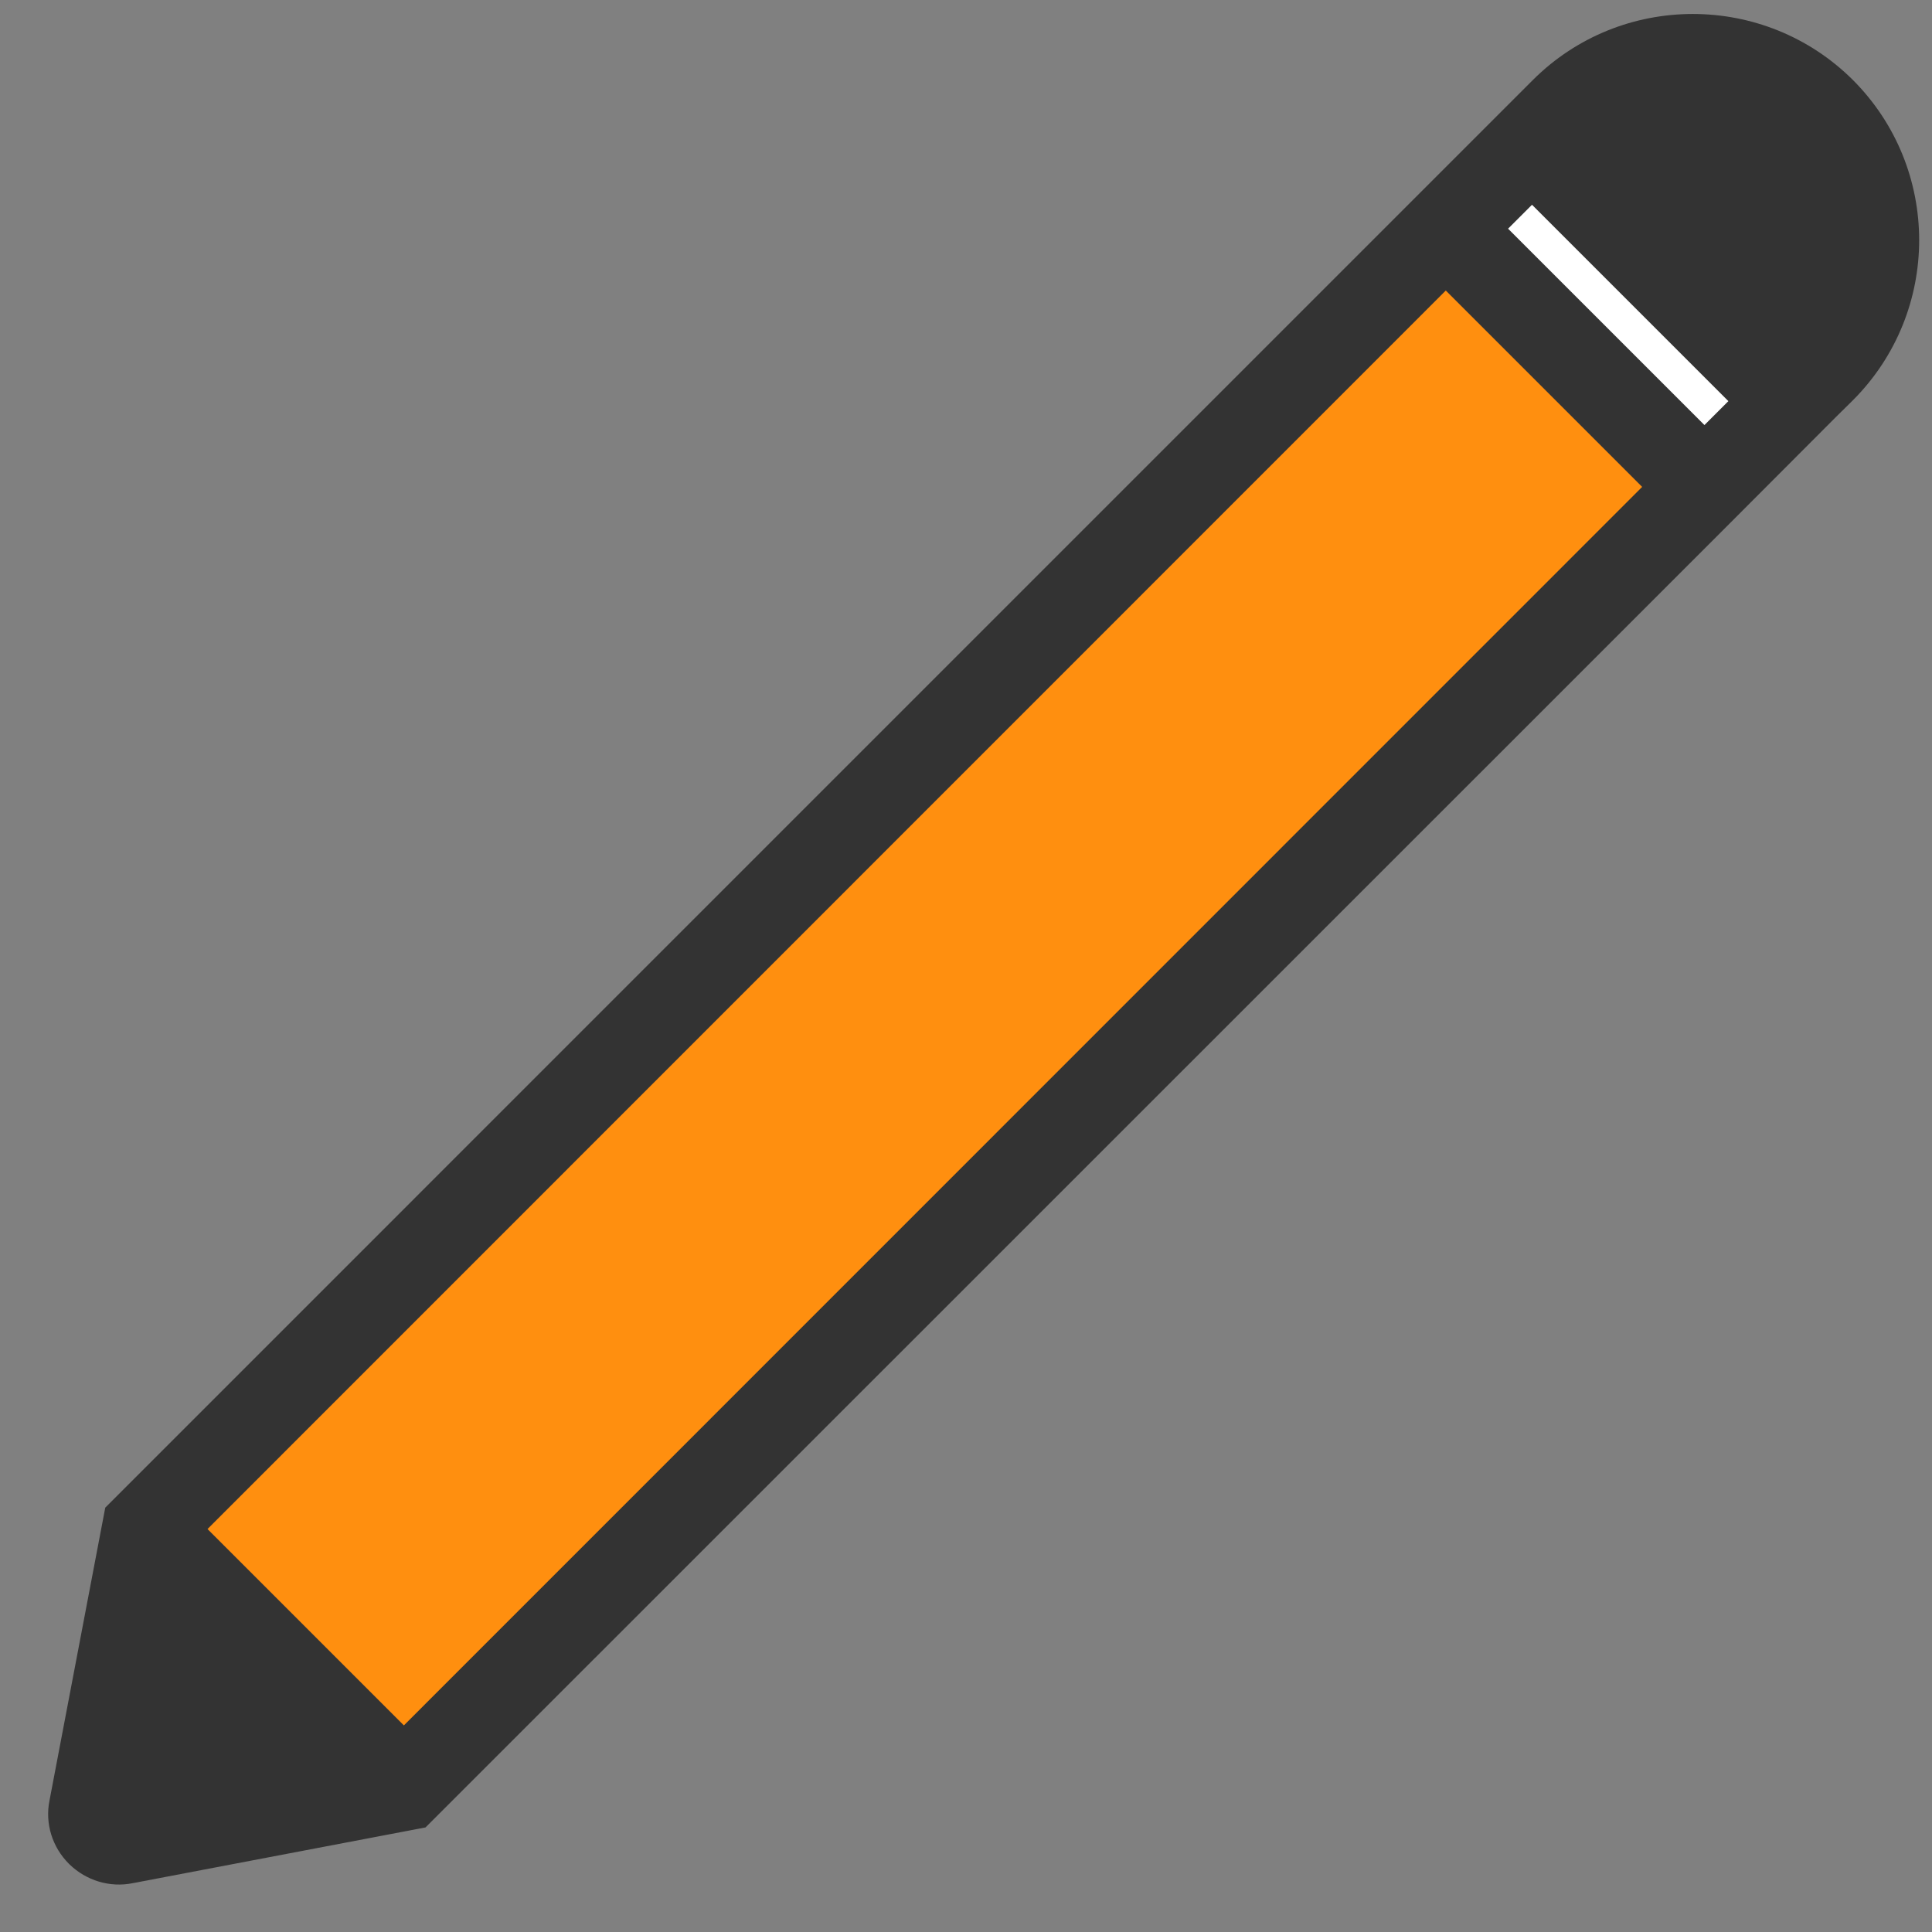 <?xml version="1.0" encoding="UTF-8"?>
<svg xmlns="http://www.w3.org/2000/svg" xmlns:xlink="http://www.w3.org/1999/xlink" width="33px" height="33px" viewBox="0 0 33 33" version="1.1">
<rect x="0" y="0" width="33" height="33" fill="#808080" stroke="none"/>
<g id="surface1">
<path style=" stroke:none;fill-rule:nonzero;fill:rgb(100%,100%,100%);fill-opacity:1;" d="M 24.703 3.902 L 26.168 2.438 L 30.578 6.848 L 29.113 8.312 Z M 24.703 3.902 "/>
<path style=" stroke:none;fill-rule:nonzero;fill:rgb(100%,56.078%,5.882%);fill-opacity:1;" d="M 2.488 26.117 L 24.699 3.91 L 29.109 8.32 L 6.898 30.527 Z M 2.488 26.117 "/>
<path style="fill-rule:nonzero;fill:rgb(20%,20%,20%);fill-opacity:1;stroke-width:12;stroke-linecap:butt;stroke-linejoin:miter;stroke:rgb(20%,20%,20%);stroke-opacity:1;stroke-miterlimit:10;" d="M 475.32 24.976 C 454.782 4.498 421.402 4.498 400.923 24.976 L 32.789 393.111 L 18.703 467.093 C 17.874 471.117 19.176 475.201 22.076 478.101 L 22.195 478.22 C 25.095 481.001 29.179 482.304 33.203 481.475 L 107.185 467.389 L 441.11 133.523 L 470.881 103.693 L 475.32 99.313 C 495.798 78.776 495.798 45.514 475.32 24.976 Z M 396.484 44.508 L 455.788 103.812 L 441.11 118.49 L 381.806 59.186 Z M 104.522 455.019 L 45.218 395.715 L 374.171 66.702 L 433.475 126.006 Z M 104.522 455.019 " transform="matrix(0.066,0,0,0.066,0,0)"/>
</g>
</svg>
